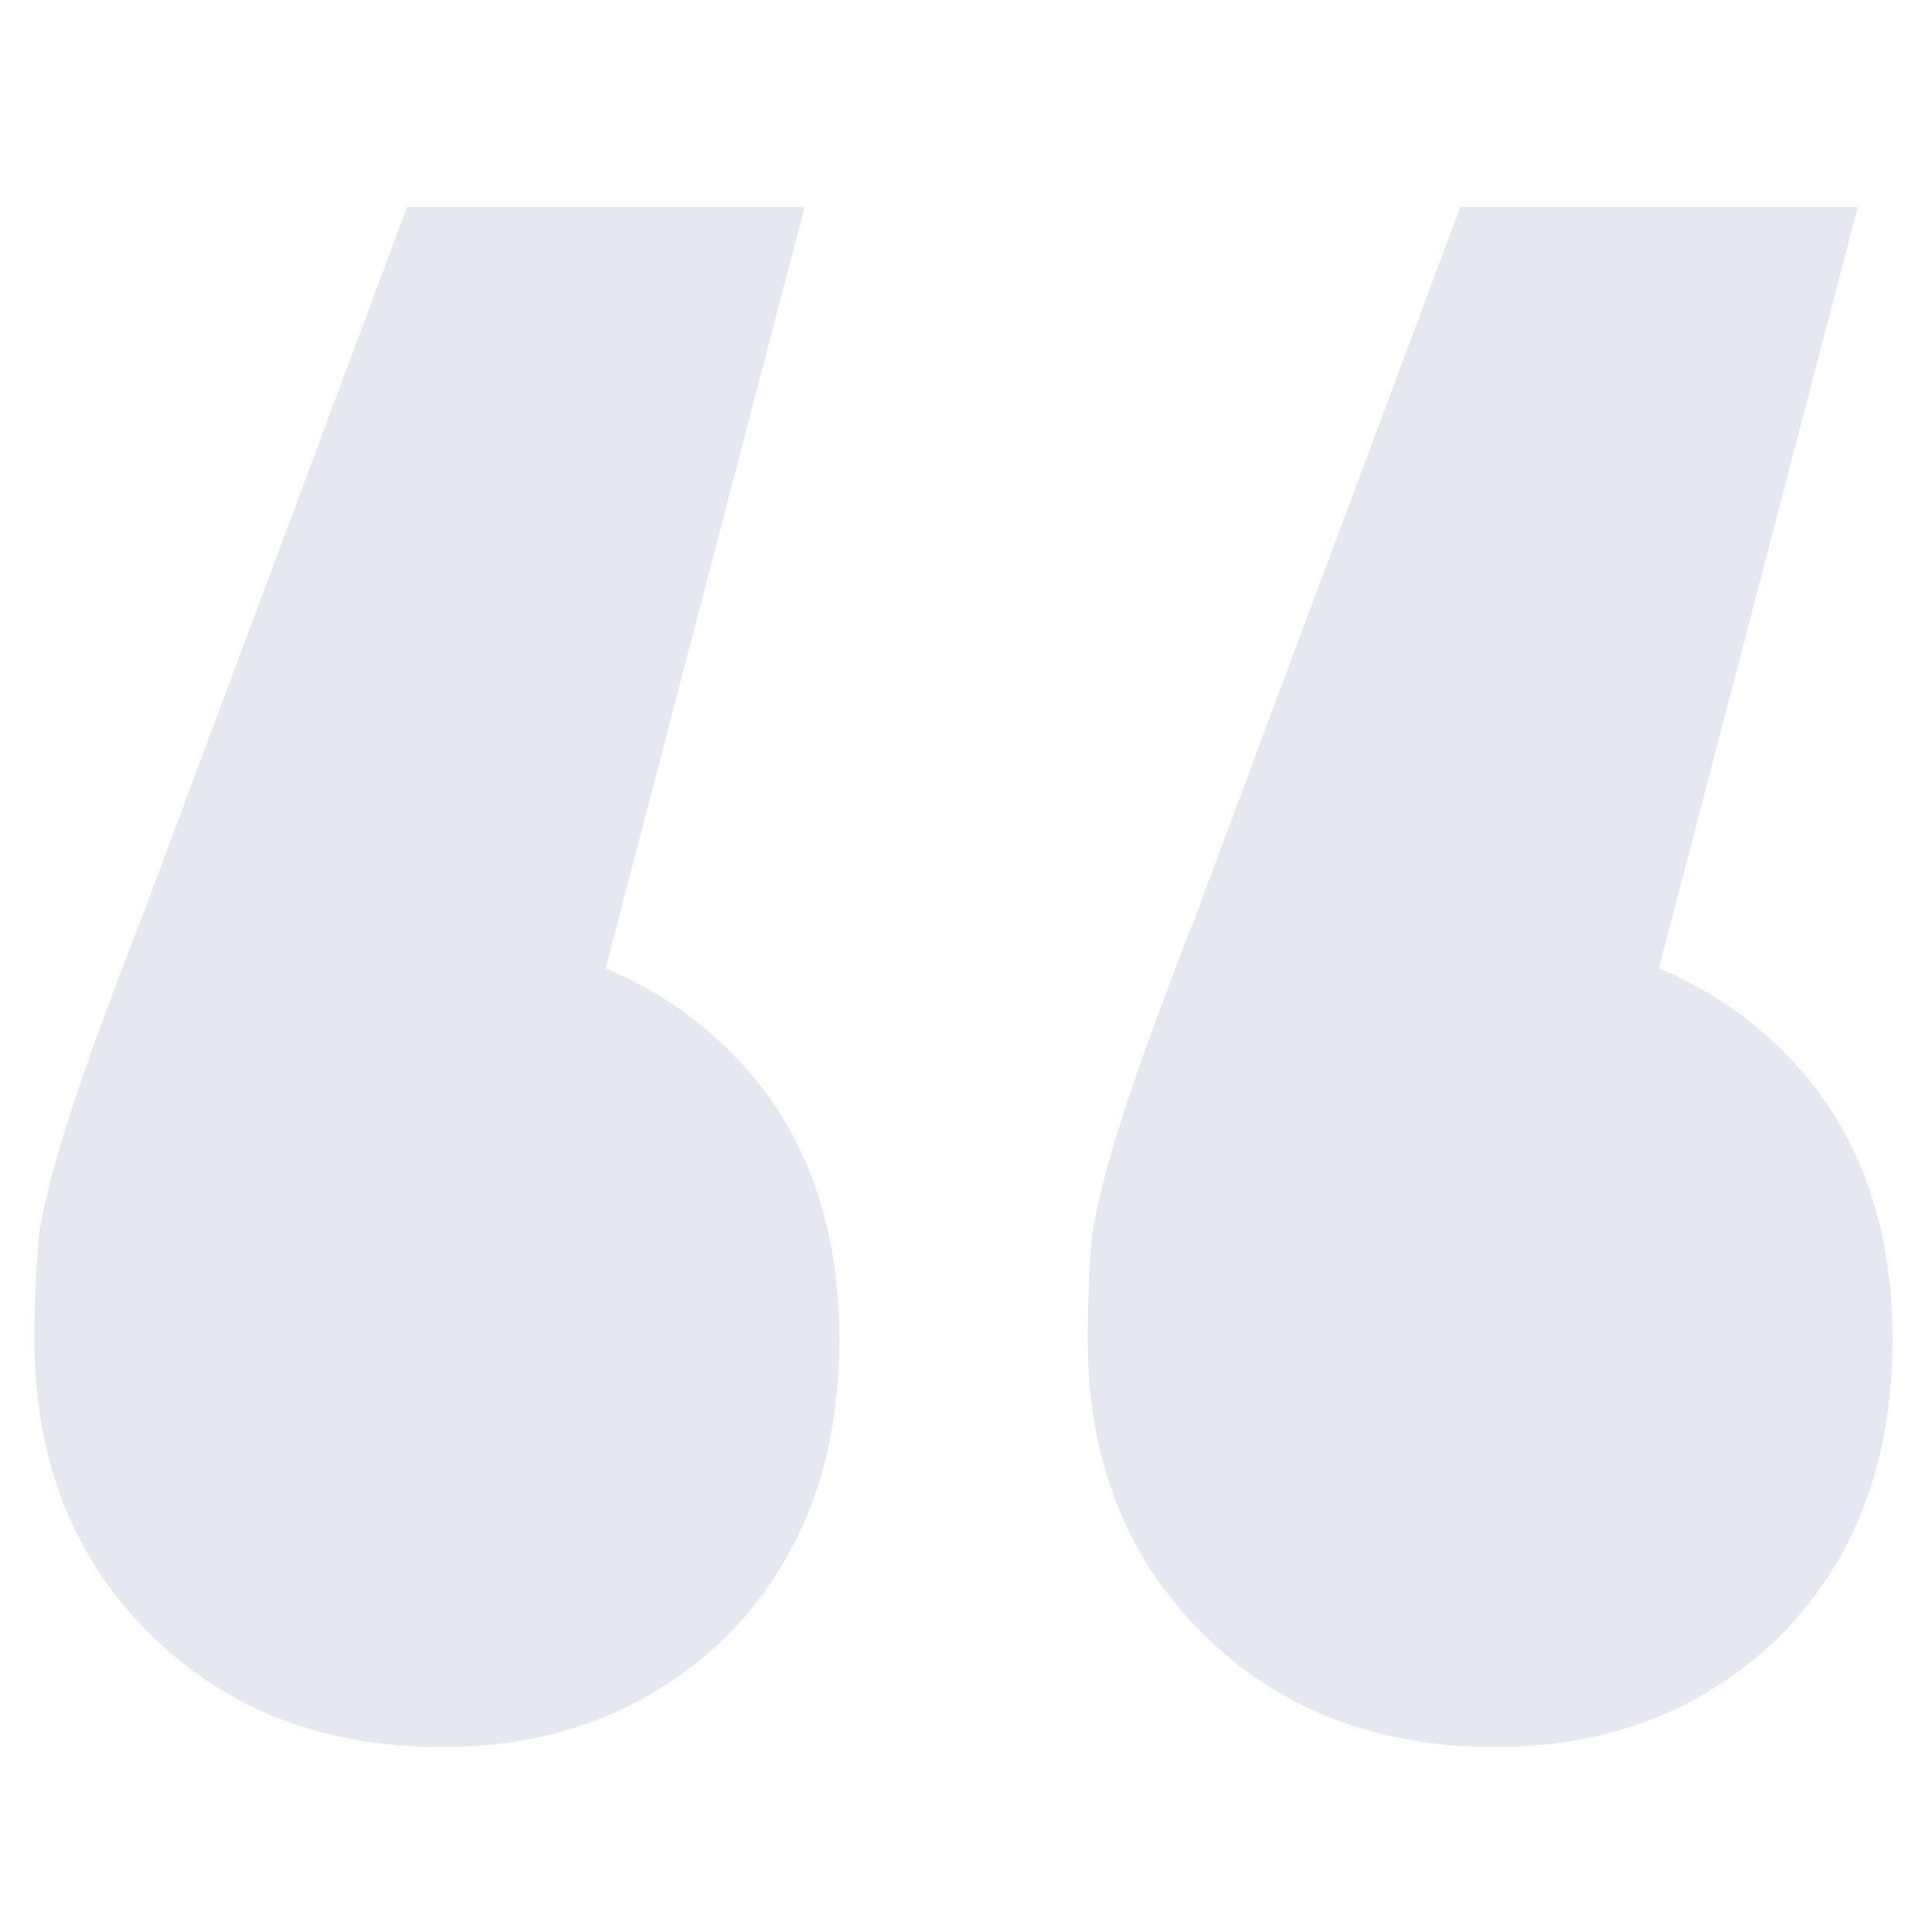 <svg width="32" height="32" viewBox="0 0 32 32" fill="none" xmlns="http://www.w3.org/2000/svg">
<g opacity="0.12">
<path d="M13.326 3.429L8.553 21.696L7.236 15.525C9.156 15.525 10.747 16.128 12.009 17.335C13.271 18.542 13.902 20.16 13.902 22.19C13.902 24.22 13.271 25.865 12.009 27.127C10.747 28.334 9.184 28.937 7.319 28.937C5.344 28.937 3.726 28.306 2.464 27.045C1.202 25.783 0.571 24.165 0.571 22.19C0.571 21.532 0.599 20.928 0.654 20.38C0.763 19.776 0.955 19.063 1.23 18.24C1.504 17.417 1.888 16.375 2.382 15.113L6.743 3.429H13.326ZM30.77 3.429L25.998 21.696L24.681 15.525C26.601 15.525 28.192 16.128 29.454 17.335C30.715 18.542 31.346 20.16 31.346 22.19C31.346 24.22 30.715 25.865 29.454 27.127C28.192 28.334 26.628 28.937 24.763 28.937C22.788 28.937 21.17 28.306 19.908 27.045C18.647 25.783 18.016 24.165 18.016 22.19C18.016 21.532 18.043 20.928 18.098 20.38C18.208 19.776 18.4 19.063 18.674 18.24C18.948 17.417 19.332 16.375 19.826 15.113L24.187 3.429H30.77Z" fill="#293D8C"/>
</g>
</svg>
